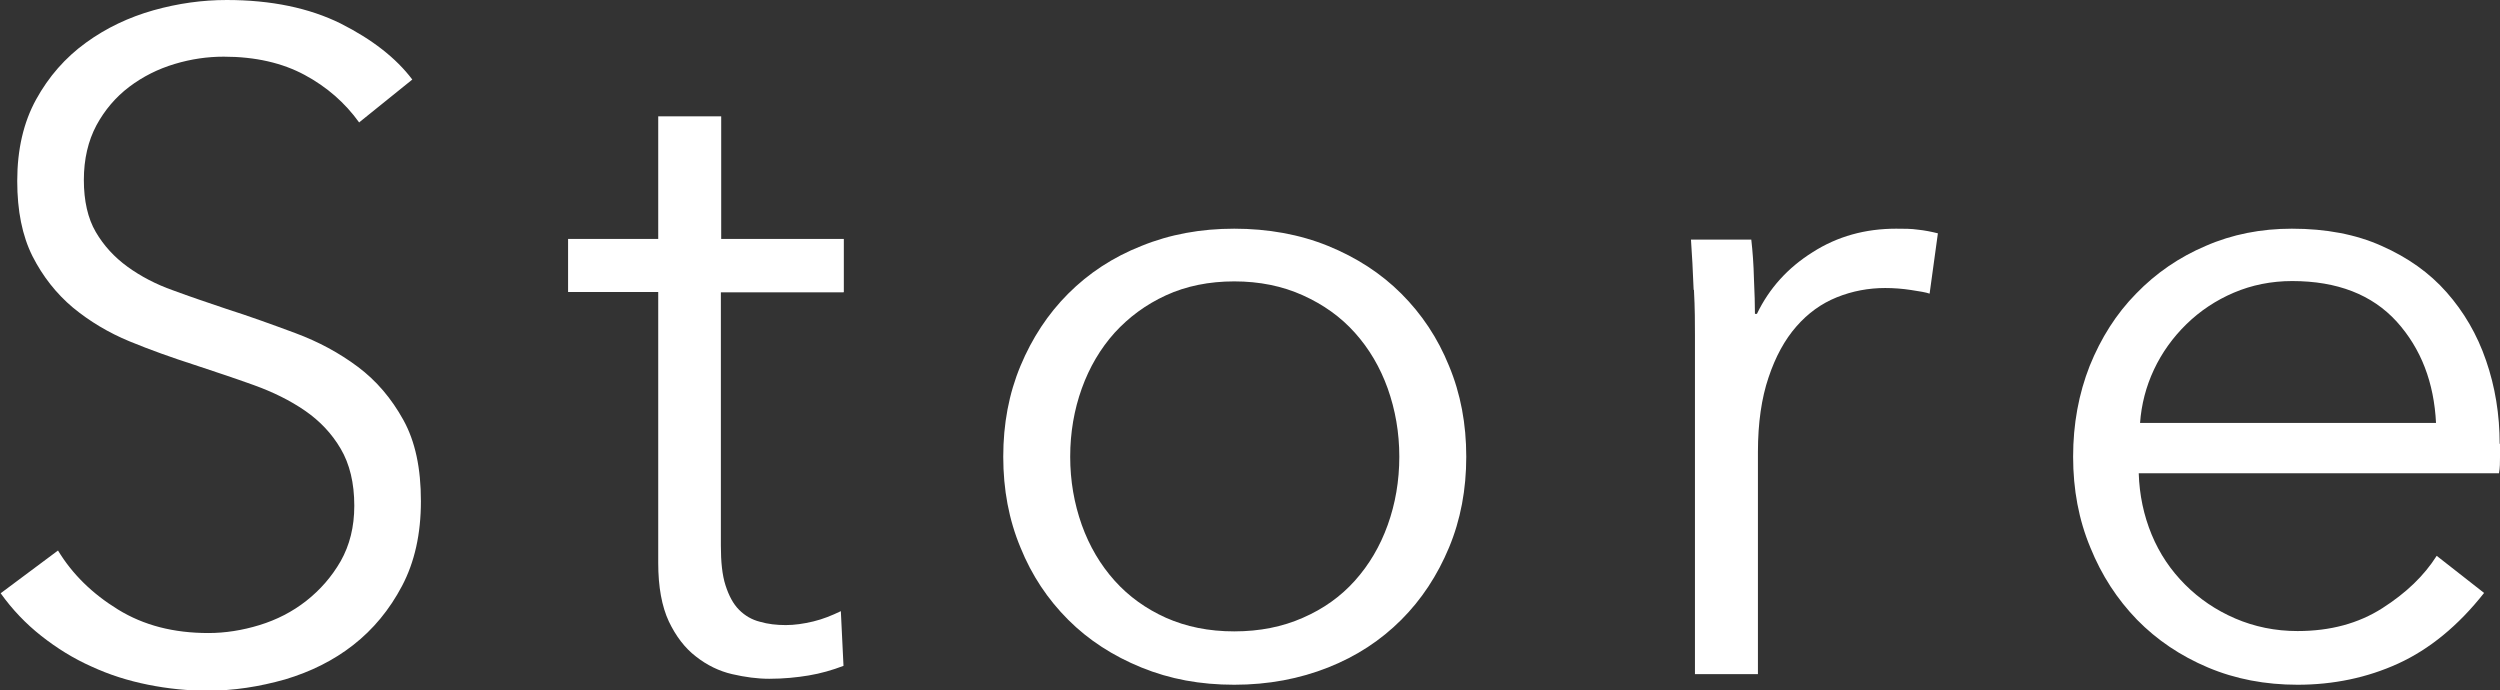 <?xml version="1.0" encoding="UTF-8"?>
<svg id="_レイヤー_2" data-name="レイヤー 2" xmlns="http://www.w3.org/2000/svg" viewBox="0 0 75.43 20.83">
  <rect x="0" y="0" width="75.43" height="20.83" fill="#333333" stroke="none"/>
  <defs>
    <style>
      .cls-1 {
        fill: #fff;
      }
    </style>
  </defs>
  <g id="txt">
    <g>
      <path class="cls-1" d="M10.84,3.7c-.43-.6-.98-1.08-1.65-1.44s-1.48-.55-2.44-.55c-.49,0-.98.07-1.48.22-.5.15-.96.38-1.37.69-.41.31-.74.7-.99,1.16-.25.47-.38,1.02-.38,1.65s.12,1.16.36,1.57c.24.41.56.76.96,1.05.4.29.86.53,1.37.71.51.19,1.05.37,1.61.56.69.22,1.38.47,2.08.73.7.26,1.33.6,1.89,1.02.56.42,1.01.95,1.37,1.6s.53,1.46.53,2.45-.19,1.84-.57,2.56c-.38.72-.87,1.31-1.47,1.78-.6.47-1.29.81-2.06,1.04-.78.22-1.55.34-2.34.34-.6,0-1.19-.06-1.79-.18-.6-.12-1.17-.3-1.71-.55-.54-.24-1.04-.55-1.51-.92-.47-.37-.88-.8-1.23-1.29l1.73-1.29c.43.71,1.03,1.3,1.81,1.78s1.68.71,2.73.71c.5,0,1.02-.08,1.54-.24.52-.16.99-.4,1.41-.73.42-.33.77-.73,1.04-1.2.27-.48.41-1.03.41-1.67,0-.69-.14-1.26-.41-1.72-.27-.46-.63-.84-1.08-1.15-.45-.31-.96-.56-1.54-.77s-1.19-.41-1.82-.62c-.65-.21-1.3-.44-1.93-.7-.63-.26-1.2-.6-1.71-1.02-.5-.42-.91-.94-1.22-1.55-.31-.62-.46-1.37-.46-2.27,0-.95.19-1.77.57-2.46s.88-1.26,1.5-1.71c.62-.45,1.3-.77,2.04-.98.75-.21,1.48-.31,2.21-.31,1.34,0,2.49.24,3.44.71.95.48,1.67,1.04,2.16,1.69l-1.6,1.29Z"/>
      <path class="cls-1" d="M25.45,8.82h-3.7v7.64c0,.49.04.89.14,1.2s.23.56.41.74c.18.18.39.3.63.36.24.07.5.1.78.1.26,0,.54-.04.83-.11.29-.07.56-.18.83-.31l.08,1.65c-.34.13-.69.23-1.05.29-.36.06-.76.1-1.19.1-.36,0-.73-.05-1.12-.14-.39-.09-.76-.27-1.09-.53-.34-.26-.61-.62-.82-1.06-.21-.45-.32-1.04-.32-1.76v-8.18h-2.72v-1.6h2.72v-3.7h1.9v3.7h3.7v1.6Z"/>
      <path class="cls-1" d="M44.24,13.78c0,.99-.17,1.9-.52,2.74-.35.84-.83,1.57-1.44,2.18-.62.62-1.35,1.1-2.21,1.44s-1.8.52-2.83.52-1.94-.17-2.8-.52c-.86-.35-1.6-.83-2.21-1.44-.62-.62-1.1-1.34-1.44-2.18-.35-.84-.52-1.75-.52-2.74s.17-1.9.52-2.74c.35-.84.83-1.57,1.44-2.18.62-.62,1.35-1.1,2.21-1.44.86-.35,1.79-.52,2.8-.52s1.97.17,2.83.52c.86.35,1.6.83,2.21,1.44.62.62,1.1,1.34,1.44,2.18.35.84.52,1.75.52,2.74ZM42.22,13.78c0-.73-.12-1.41-.35-2.06-.23-.64-.56-1.2-.99-1.68-.43-.48-.95-.85-1.57-1.13s-1.31-.42-2.07-.42-1.45.14-2.06.42c-.61.28-1.12.66-1.55,1.13-.43.48-.76,1.04-.99,1.68-.23.64-.35,1.33-.35,2.06s.12,1.41.35,2.06c.23.64.56,1.2.99,1.68.43.48.95.85,1.55,1.12.61.27,1.29.41,2.06.41s1.46-.14,2.07-.41c.62-.27,1.14-.64,1.57-1.12.43-.48.76-1.04.99-1.68.23-.64.35-1.33.35-2.06Z"/>
      <path class="cls-1" d="M51.1,8.74c-.02-.56-.05-1.06-.08-1.51h1.82c.04.35.07.75.08,1.18.02.43.03.78.03,1.06h.06c.37-.77.93-1.39,1.68-1.86.75-.48,1.59-.71,2.52-.71.24,0,.46,0,.66.03.2.02.4.06.6.11l-.25,1.82c-.11-.04-.3-.07-.56-.11-.26-.04-.52-.06-.78-.06-.5,0-.99.09-1.46.28-.47.19-.87.48-1.22.88-.35.4-.63.91-.84,1.54-.21.62-.32,1.37-.32,2.25v6.7h-1.9v-10.22c0-.35,0-.81-.03-1.37Z"/>
      <path class="cls-1" d="M75.43,13.38v.42c0,.15,0,.31-.03.48h-10.87c.02.65.15,1.27.39,1.85.24.58.58,1.08,1.01,1.51.43.43.93.77,1.51,1.02s1.21.38,1.88.38c.99,0,1.84-.23,2.56-.69.72-.46,1.26-.98,1.64-1.58l1.43,1.12c-.78.99-1.65,1.7-2.59,2.13-.94.43-1.96.64-3.04.64-.97,0-1.87-.17-2.7-.52-.83-.35-1.54-.83-2.14-1.44-.6-.62-1.07-1.34-1.41-2.18-.35-.84-.52-1.75-.52-2.74s.17-1.9.5-2.74c.34-.84.8-1.57,1.4-2.18.6-.62,1.3-1.1,2.1-1.44.8-.35,1.67-.52,2.6-.52,1.03,0,1.93.17,2.71.52.79.35,1.44.81,1.96,1.4.52.59.92,1.27,1.19,2.06.27.78.41,1.62.41,2.52ZM73.5,12.77c-.06-1.23-.45-2.25-1.19-3.07-.74-.81-1.79-1.22-3.15-1.22-.63,0-1.22.12-1.76.35-.54.23-1.02.55-1.43.95-.41.4-.74.86-.98,1.37-.24.51-.38,1.05-.42,1.61h8.93Z"/>
    </g>
  </g>
</svg>